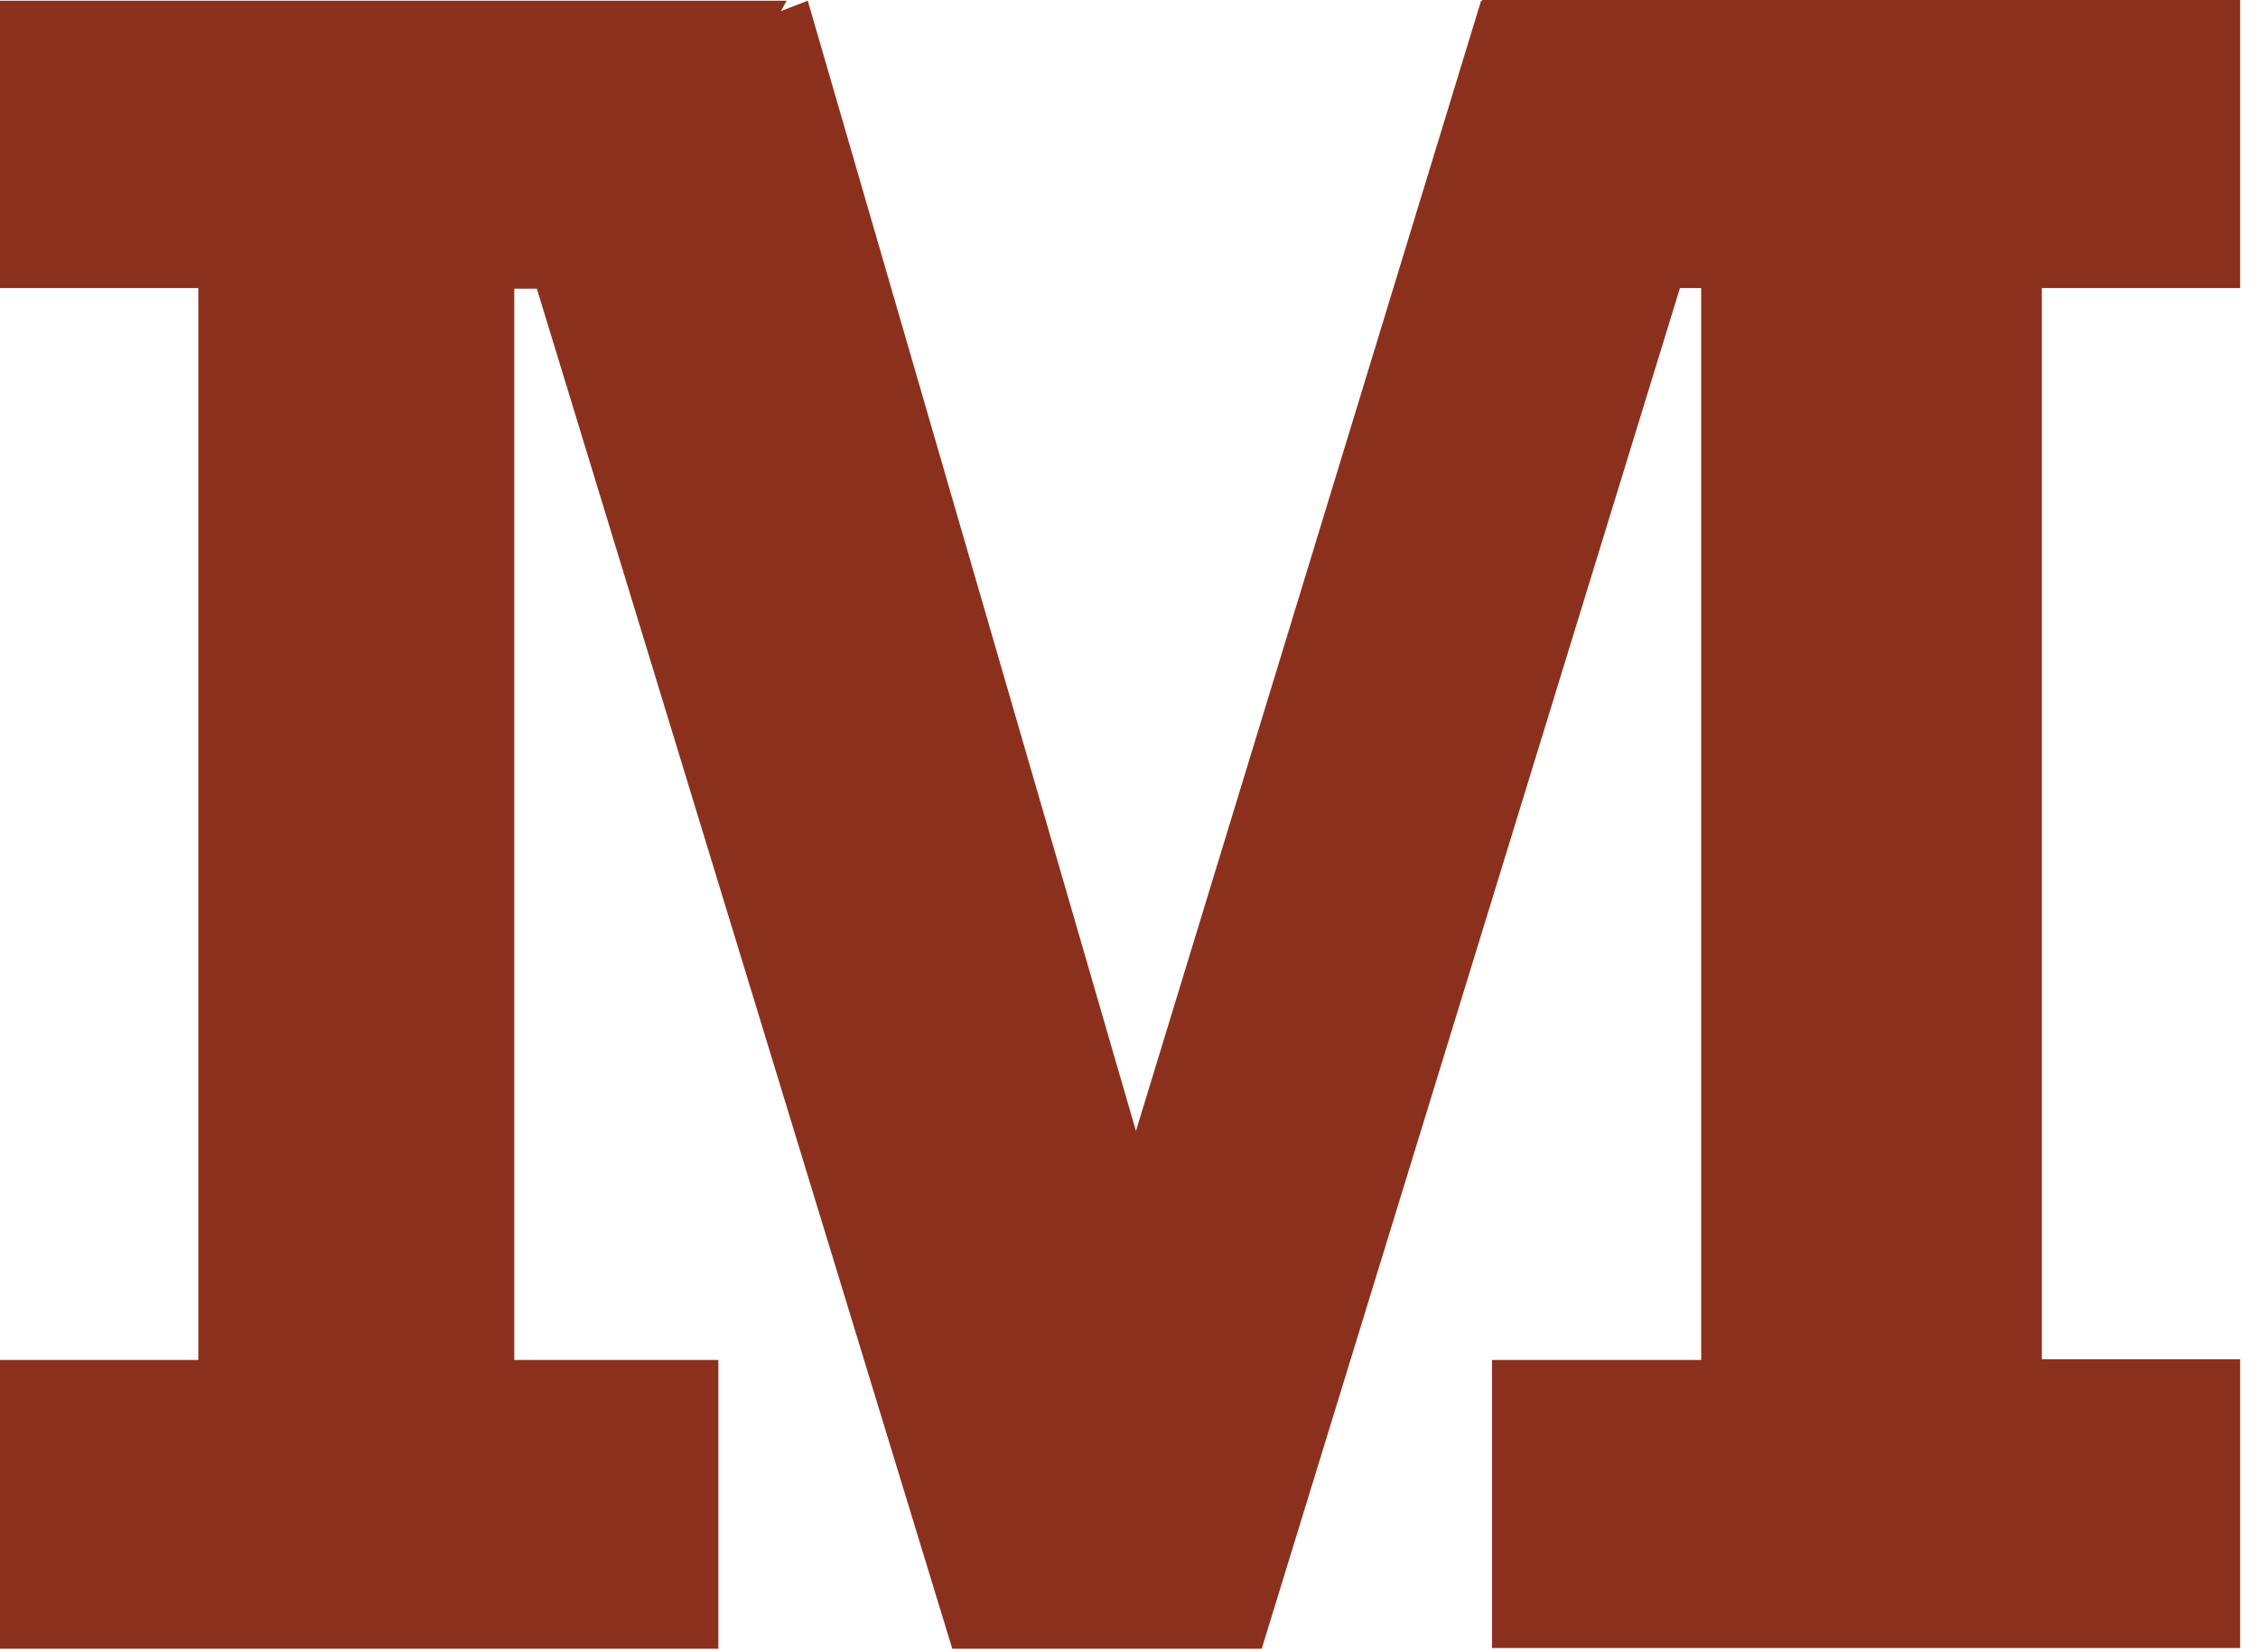 <?xml version="1.0" encoding="utf-8"?>
<svg xmlns="http://www.w3.org/2000/svg" fill="none" height="100%" overflow="visible" preserveAspectRatio="none" style="display: block;" viewBox="0 0 41 30" width="100%">
<path d="M0 29.936V24.693H3.601V5.23H0V0.013H14.284L11.396 5.243H9.338V24.693H13.044V29.936H0ZM17.291 29.936L8.837 2.26L14.667 0.013L21.433 23.313L19.81 23.208L26.893 0.013L31.417 2.26L22.91 29.936H17.291ZM27.091 29.936V24.693H30.89V5.23H28.621L26.906 0H40.676V5.23H37.075V24.68H40.676V29.923H27.104L27.091 29.936Z" fill="#8C301E" id="Vector"/>
</svg>